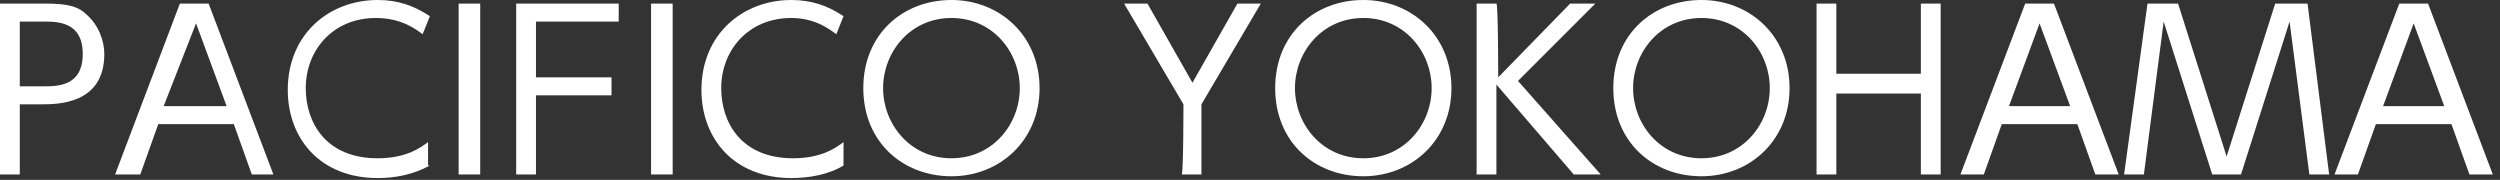 <?xml version="1.0" encoding="utf-8"?>
<!-- Generator: Adobe Illustrator 26.2.1, SVG Export Plug-In . SVG Version: 6.00 Build 0)  -->
<svg version="1.1" id="_イヤー_1" xmlns="http://www.w3.org/2000/svg" xmlns:xlink="http://www.w3.org/1999/xlink" x="0px"
	 y="0px" viewBox="0 0 139 10" style="enable-background:new 0 0 139 10;" xml:space="preserve">
<rect x="0" y="0" width="139" height="10" fill="#333333" stroke="none"/>
<style type="text/css">
	.st0{fill:#FFFFFF;}
</style>
<path class="st0" d="M2.5,0.2c1.1,0,1.8,0.1,2.3,0.6c0.7,0.6,1,1.5,1,2.2c0,2.8-2.6,2.8-3.5,2.8H1.1v3.9H0V0.2H2.5z M2.4,4.8
	c0.8,0,2.2,0,2.2-1.8S3.2,1.2,2.4,1.2H1.1v3.6L2.4,4.8L2.4,4.8z"/>
<path class="st0" d="M8.8,6.9l-1,2.8H6.4l3.6-9.5h1.6l3.6,9.5H14l-1-2.8L8.8,6.9L8.8,6.9z M12.6,5.9l-1.7-4.6L9.1,5.9H12.6z"/>
<path class="st0" d="M23.9,9.2C23,9.7,22,9.9,21,9.9c-3.2,0-5-2.2-5-4.9c0-3.1,2.3-5,5-5c1.1,0,2,0.3,2.9,0.9l-0.4,1
	C23.2,1.7,22.4,1,20.9,1C18.5,1,17,2.8,17,4.9c0,1.9,1.1,3.9,4,3.9c1.6,0,2.4-0.6,2.8-0.9V9.2z"/>
<path class="st0" d="M26.7,0.2v9.5h-1.2V0.2H26.7z"/>
<path class="st0" d="M34,4.3v1h-4.2v4.4h-1.1V0.2h5.7v1h-4.6v3.1H34z"/>
<path class="st0" d="M37.4,0.2v9.5h-1.2V0.2H37.4z"/>
<path class="st0" d="M46.9,9.2C46.1,9.7,45,9.9,44,9.9c-3.2,0-5-2.2-5-4.9c0-3.1,2.3-5,5-5c1.1,0,2,0.3,2.9,0.9l-0.4,1
	C46.2,1.7,45.4,1,44,1c-2.4,0-3.9,1.8-3.9,3.9c0,1.9,1.1,3.9,4,3.9c1.6,0,2.4-0.6,2.8-0.9C46.9,7.9,46.9,9.2,46.9,9.2z"/>
<path class="st0" d="M52.9,0c2.7,0,4.9,2,4.9,4.9s-2.2,4.9-4.9,4.9S48,7.9,48,4.9S50.2,0,52.9,0z M52.9,8.8c2.3,0,3.8-1.9,3.8-3.9
	S55.2,1,52.9,1s-3.8,1.9-3.8,3.9S50.6,8.8,52.9,8.8z"/>
<path class="st0" d="M65.8,5.8l-3.3-5.6h1.3l2.5,4.4l2.5-4.4h1.3l-3.3,5.6v3.9h-1.1C65.8,9.7,65.8,5.8,65.8,5.8z"/>
<path class="st0" d="M75.8,0c2.7,0,4.9,2,4.9,4.9s-2.2,4.9-4.9,4.9s-4.9-1.9-4.9-4.9S73.1,0,75.8,0z M75.8,8.8
	c2.3,0,3.8-1.9,3.8-3.9S78.1,1,75.8,1S72,2.9,72,4.9S73.5,8.8,75.8,8.8z"/>
<path class="st0" d="M83.3,4.3l4-4.1h1.4l-4.3,4.3l4.6,5.2h-1.5l-4.3-5v5h-1.1V0.2h1.1C83.3,0.2,83.3,4.3,83.3,4.3z"/>
<path class="st0" d="M94.6,0c2.7,0,4.9,2,4.9,4.9s-2.2,4.9-4.9,4.9s-4.9-1.9-4.9-4.9S91.9,0,94.6,0z M94.6,8.8
	c2.3,0,3.8-1.9,3.8-3.9S96.9,1,94.6,1s-3.8,1.9-3.8,3.9S92.3,8.8,94.6,8.8z"/>
<path class="st0" d="M106.8,4.1V0.2h1.1v9.5h-1.1V5.2h-4.7v4.5H101V0.2h1.1v3.9L106.8,4.1L106.8,4.1z"/>
<path class="st0" d="M111.3,6.9l-1,2.8H109l3.6-9.5h1.6l3.6,9.5h-1.3l-1-2.8L111.3,6.9L111.3,6.9z M115.1,5.9l-1.7-4.6l-1.7,4.6
	H115.1z"/>
<path class="st0" d="M121.1,0.2l2.7,8.5l2.7-8.5h1.8l1.2,9.5h-1.1l-1.1-8.5l-2.7,8.5H123l-2.7-8.5l-1.1,8.5h-1.1l1.3-9.5H121.1
	L121.1,0.2z"/>
<path class="st0" d="M132.1,6.9l-1,2.8h-1.3l3.6-9.5h1.6l3.6,9.5h-1.3l-1-2.8L132.1,6.9L132.1,6.9z M135.9,5.9l-1.7-4.6l-1.7,4.6
	H135.9z"/>
</svg>
